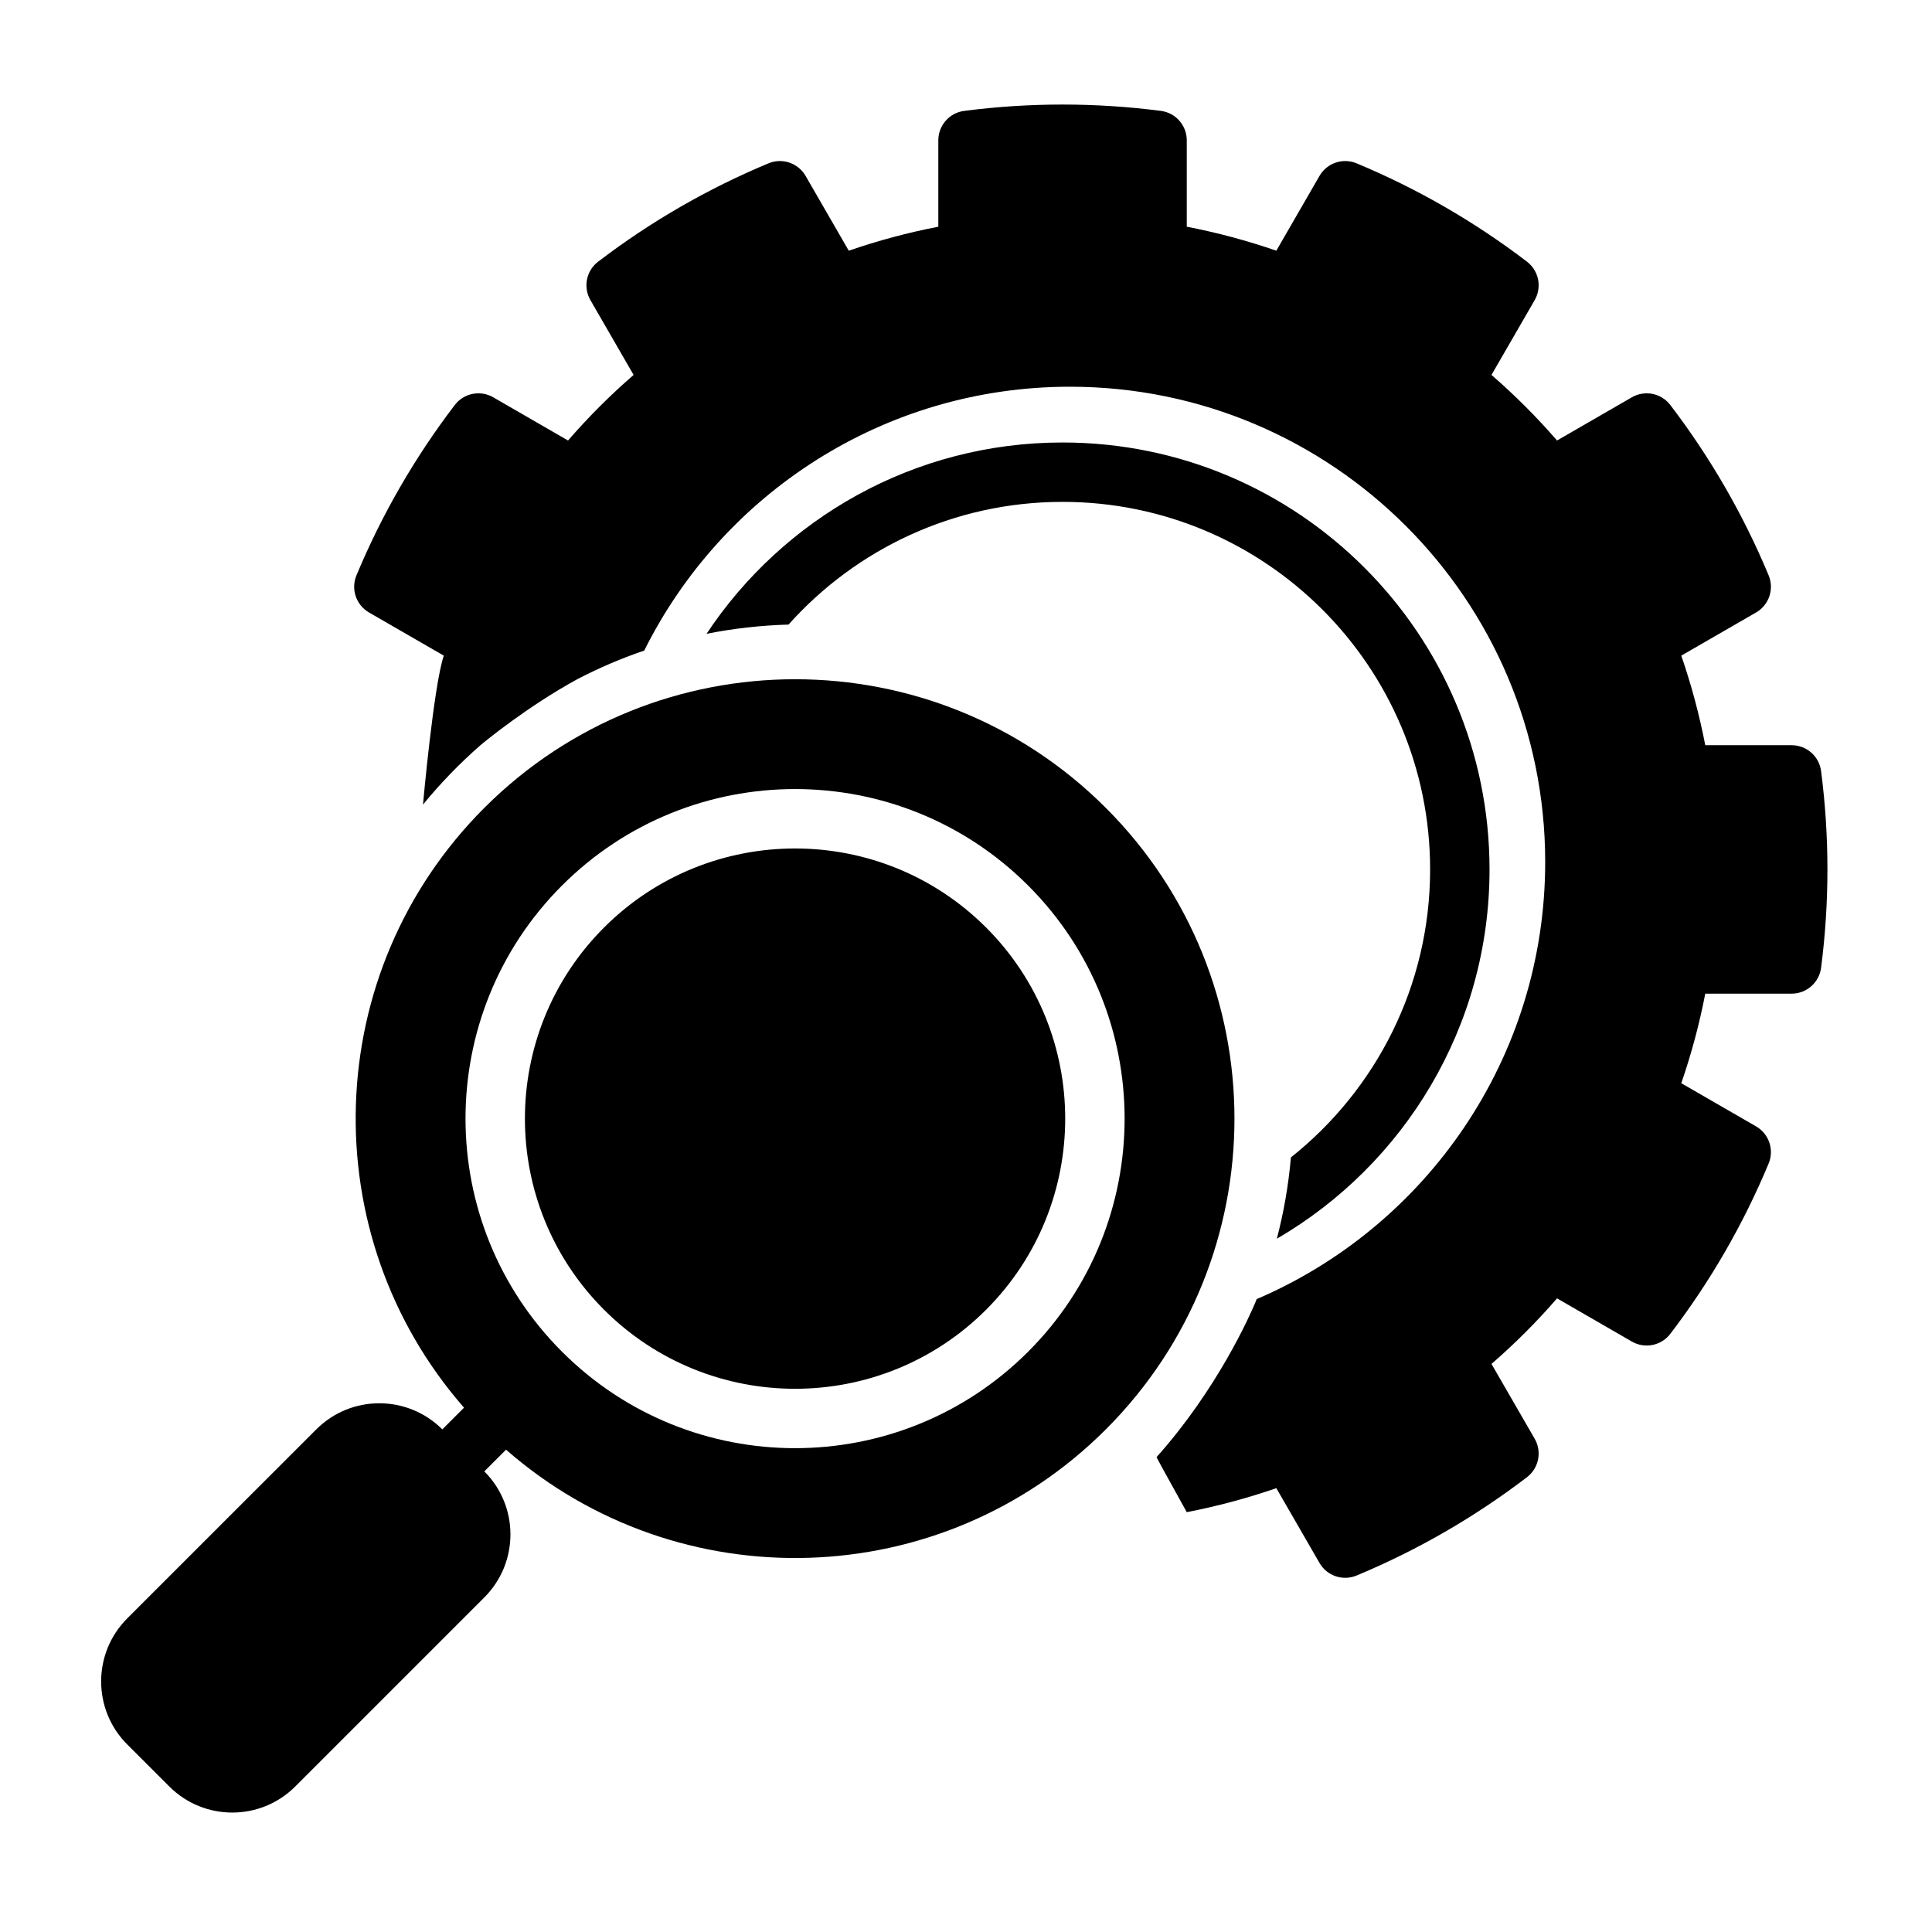 <?xml version="1.0" encoding="UTF-8"?>
<!-- Uploaded to: SVG Repo, www.svgrepo.com, Generator: SVG Repo Mixer Tools -->
<svg fill="#000000" width="800px" height="800px" version="1.1" viewBox="144 144 512 512" xmlns="http://www.w3.org/2000/svg">
 <g fill-rule="evenodd">
  <path d="m266.97 517.05-5.754 5.754v-0.008c-9.227-9.219-24.176-9.219-33.402 0.008-13.602 13.602-36.488 36.488-50.098 50.09-9.219 9.227-9.219 24.184 0 33.402l11.141 11.133c9.219 9.227 24.176 9.227 33.395 0l50.098-50.098c9.227-9.219 9.227-24.176 0-33.395l5.754-5.754c45.73 39.996 115.37 38.195 158.95-5.375 45.453-45.453 45.453-119.26 0-164.71-45.453-45.453-119.25-45.453-164.71 0-43.578 43.578-45.375 113.21-5.375 158.95zm149.5-138.37c-34.094-34.094-89.441-34.094-123.54 0-34.086 34.086-34.086 89.441 0 123.53 34.094 34.094 89.441 34.094 123.54 0 34.086-34.086 34.086-89.441 0-123.53zm-11.133 11.133c27.938 27.945 27.938 73.32 0 101.27-27.945 27.945-73.32 27.945-101.27 0-27.945-27.945-27.945-73.32 0-101.27 27.945-27.945 73.32-27.945 101.27 0z"/>
  <path d="m476.76 488.98c-1.621 3.856-10.164 23.152-26.27 41.188-0.047 0.055 8.016 14.57 8.016 14.57 8.055-1.559 15.98-3.684 23.734-6.359l11.438 19.82c1.984 3.434 6.195 4.856 9.848 3.328 16.105-6.707 31.277-15.469 45.137-26.055 3.148-2.402 4.016-6.769 2.039-10.195l-11.445-19.82c6.195-5.367 12.004-11.18 17.375-17.375l19.82 11.445c3.426 1.977 7.793 1.109 10.195-2.039 10.586-13.863 19.348-29.031 26.055-45.137 1.527-3.652 0.102-7.863-3.328-9.848l-19.82-11.438c2.676-7.754 4.801-15.68 6.359-23.734h22.891c3.953 0 7.297-2.938 7.801-6.856 2.242-17.301 2.242-34.824 0-52.129-0.504-3.922-3.848-6.856-7.801-6.856h-22.891c-1.559-8.055-3.684-15.98-6.359-23.734l19.82-11.438c3.434-1.984 4.856-6.195 3.328-9.848-6.707-16.105-15.469-31.277-26.055-45.137-2.402-3.148-6.769-4.016-10.195-2.039l-19.82 11.445c-5.367-6.195-11.18-12.004-17.375-17.375l11.445-19.82c1.977-3.426 1.109-7.793-2.039-10.195-13.863-10.586-29.031-19.348-45.137-26.055-3.652-1.527-7.863-0.102-9.848 3.328l-11.438 19.82c-7.754-2.676-15.68-4.801-23.734-6.359v-22.891c0-3.953-2.938-7.297-6.856-7.801-17.301-2.242-34.824-2.242-52.129 0-3.922 0.504-6.856 3.848-6.856 7.801v22.891c-8.055 1.559-15.98 3.684-23.734 6.359l-11.438-19.82c-1.984-3.434-6.195-4.856-9.848-3.328-16.105 6.707-31.277 15.469-45.137 26.055-3.148 2.402-4.016 6.769-2.039 10.195l11.445 19.82c-6.195 5.367-12.004 11.18-17.375 17.375l-19.82-11.445c-3.426-1.977-7.793-1.109-10.195 2.039-10.586 13.863-19.348 29.031-26.055 45.137-1.527 3.652-0.102 7.863 3.328 9.848l19.82 11.438c-2.676 7.754-5.519 39.477-5.519 39.477 4.621-5.66 9.715-10.918 15.215-15.727l0.07-0.055c0.953-0.805 12.172-10.102 25.695-17.5 5.66-2.938 11.555-5.465 17.656-7.543 20.633-41.43 63.426-69.918 112.81-69.918 69.52 0 125.95 56.434 125.95 125.95 0 51.957-31.52 96.605-76.461 115.84-0.094 0.227-0.188 0.465-0.285 0.691zm-145.53-177.01c7.062-1.41 14.32-2.242 21.734-2.449 17.84-19.949 43.777-32.52 72.621-32.52 53.758 0 97.41 43.648 97.41 97.41 0 30.898-14.422 58.457-36.887 76.312-0.645 7.375-1.906 14.578-3.731 21.555 33.691-19.609 56.363-56.113 56.363-97.863 0-62.449-50.703-113.15-113.15-113.15-39.375 0-74.082 20.16-94.355 50.711z"/>
 </g>
</svg>